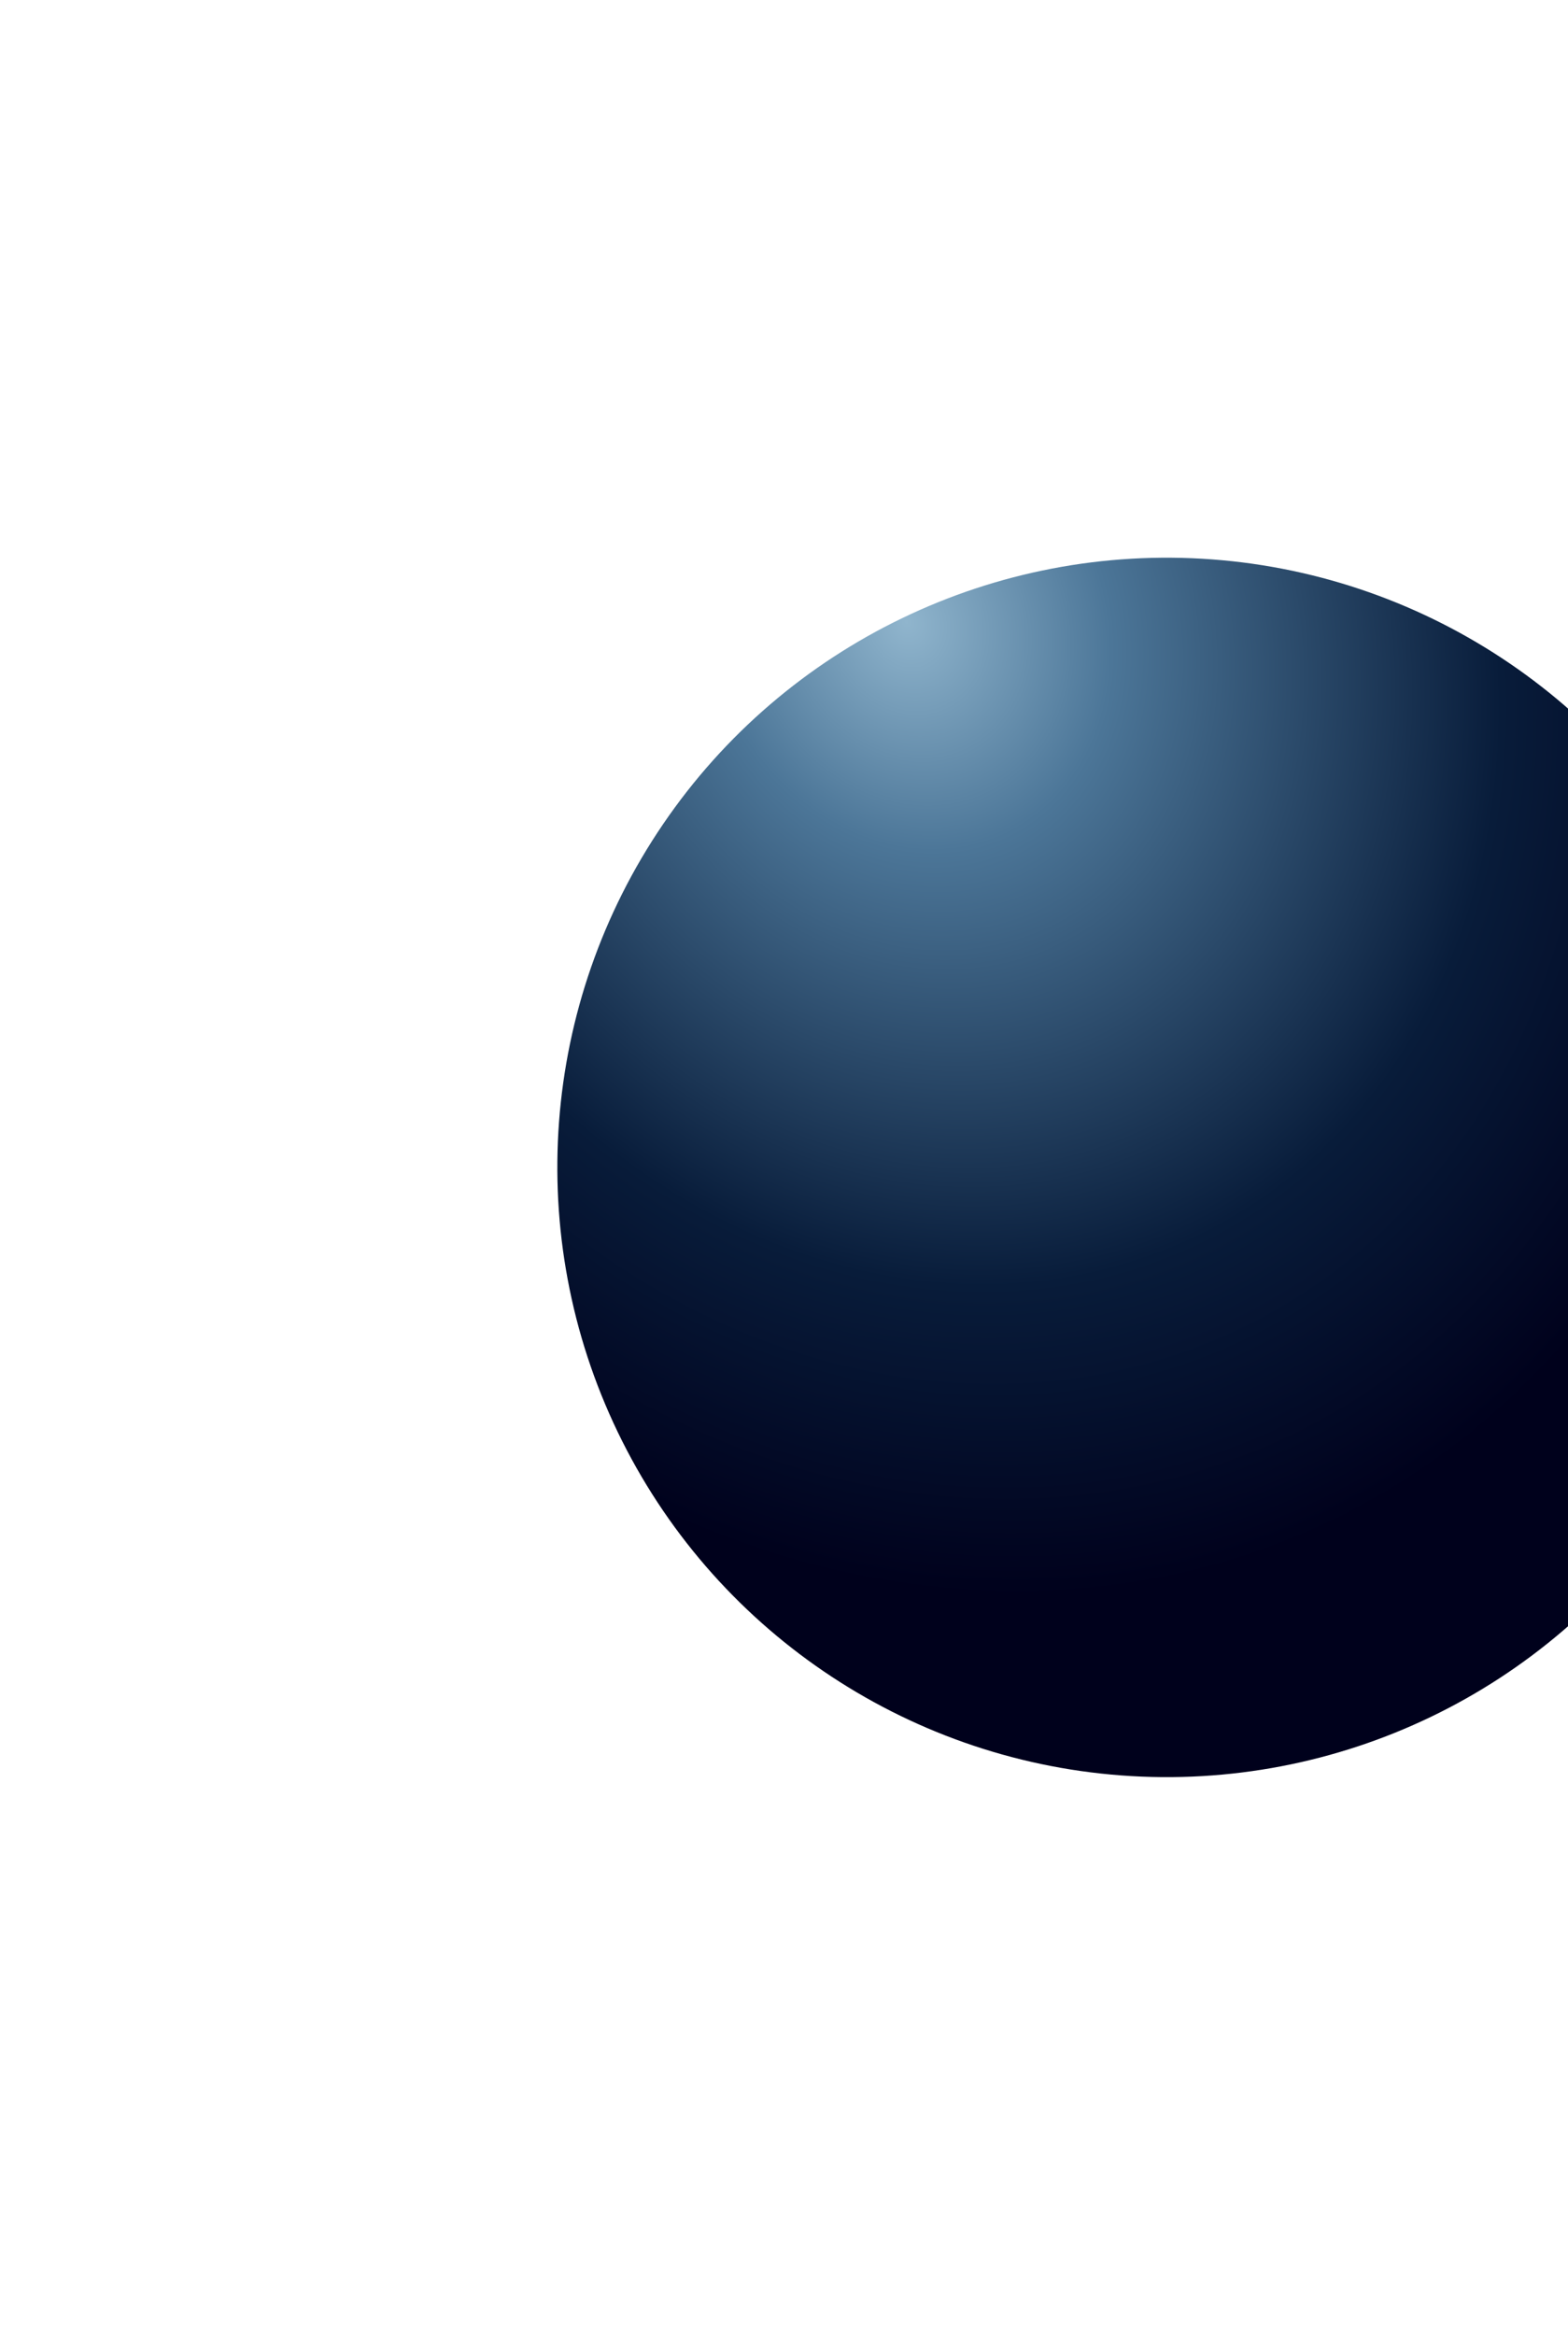 <svg width="1441" height="2145" viewBox="0 0 1441 2145" fill="none" xmlns="http://www.w3.org/2000/svg">
<g filter="url(#filter0_f_1_561)">
<circle cx="560" cy="560" r="560" transform="matrix(0.901 -0.434 -0.434 -0.901 810.717 1819.91)" fill="url(#paint0_radial_1_561)"/>
</g>
<defs>
<filter id="filter0_f_1_561" x="0.38" y="0.38" width="2144.15" height="2144.15" filterUnits="userSpaceOnUse" color-interpolation-filters="sRGB">
<feFlood flood-opacity="0" result="BackgroundImageFix"/>
<feBlend mode="normal" in="SourceGraphic" in2="BackgroundImageFix" result="shape"/>
<feGaussianBlur stdDeviation="255.974" result="effect1_foregroundBlur_1_561"/>
</filter>
<radialGradient id="paint0_radial_1_561" cx="0" cy="0" r="1" gradientUnits="userSpaceOnUse" gradientTransform="translate(560 1120) rotate(-90) scale(927.236 773.321)">
<stop stop-color="#90B5CD"/>
<stop offset="0.235" stop-color="#4C7698"/>
<stop offset="0.682" stop-color="#081C3A"/>
<stop offset="1" stop-color="#00011C"/>
</radialGradient>
</defs>
</svg>
